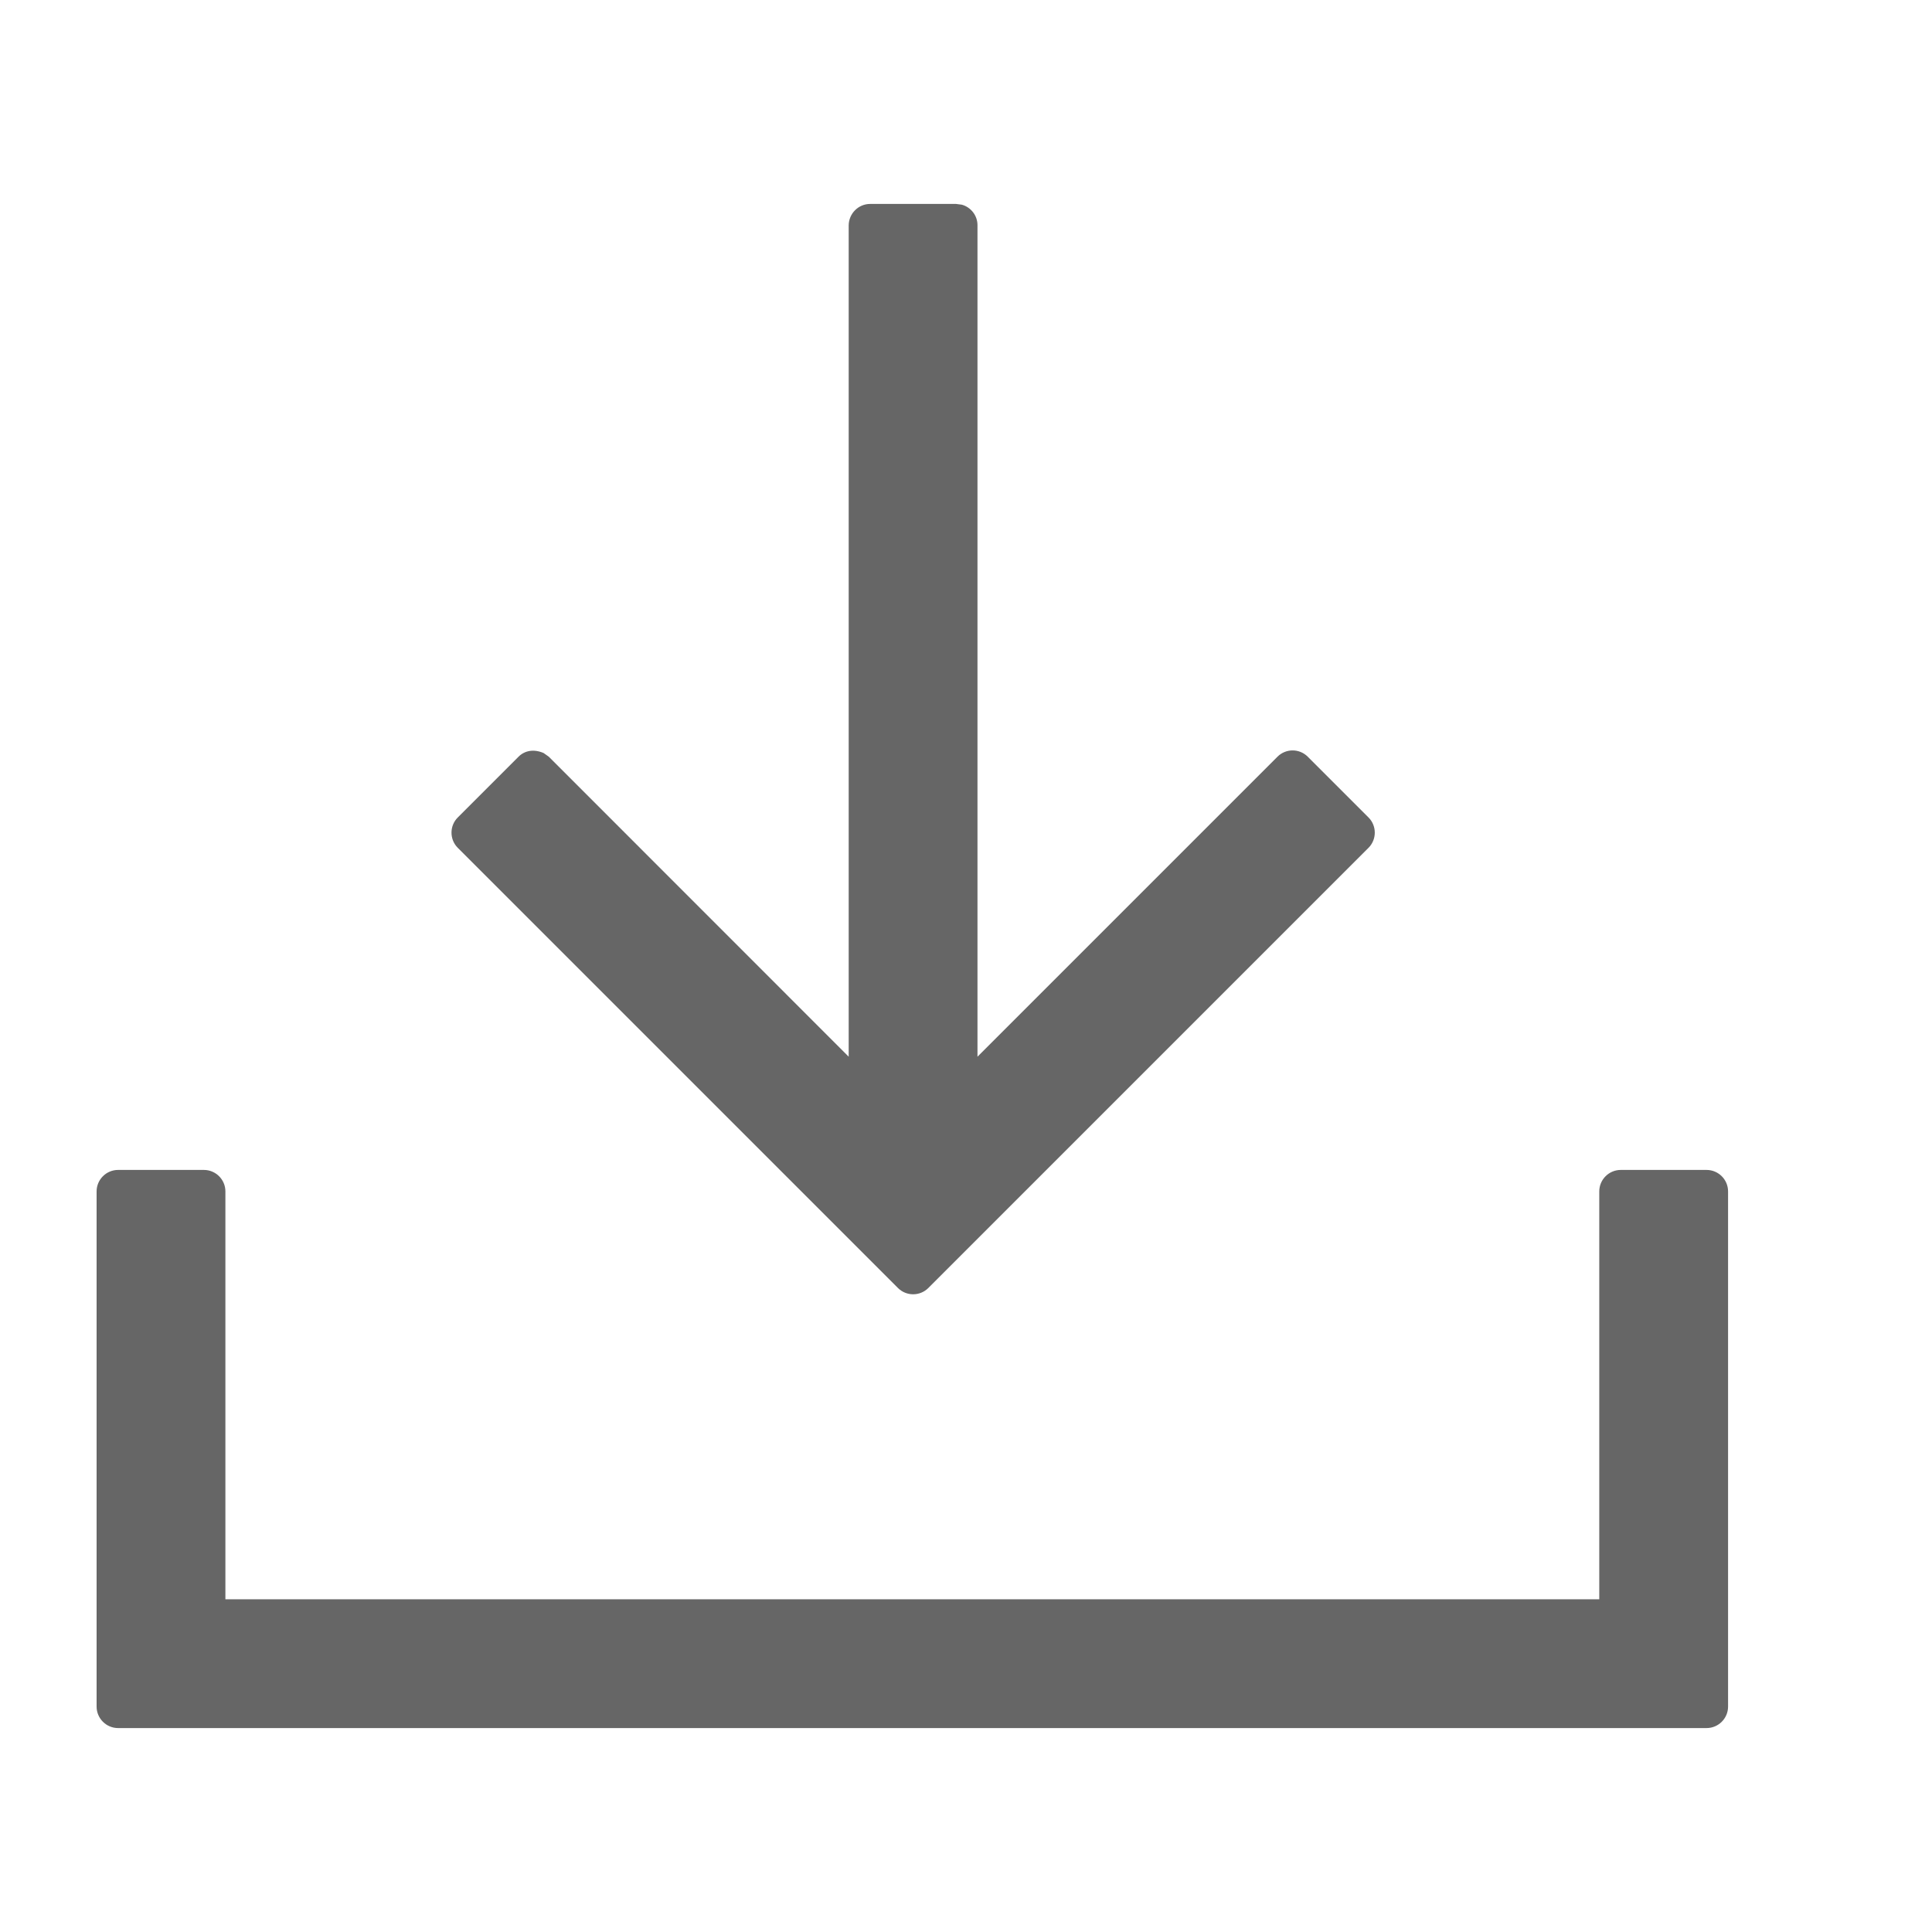 <?xml version="1.0" encoding="UTF-8"?>
<svg width="18px" height="18px" viewBox="0 0 18 18" version="1.1" xmlns="http://www.w3.org/2000/svg" xmlns:xlink="http://www.w3.org/1999/xlink">
    <title>WindIcon/Outlined/General/Download</title>
    <g id="WindIcon/Outlined/General/Download" stroke="none" stroke-width="1" fill="none" fill-rule="evenodd">
        <path d="M1.9,10.9 C2.01,10.9 2.1,10.99 2.1,11.1 L2.1,14.9 L14.9,14.9 L14.9,11.1 C14.9,10.99 14.99,10.9 15.1,10.9 L15.9,10.9 C16.01,10.9 16.1,10.99 16.1,11.1 L16.1,15.9 C16.1,16.01 16.01,16.1 15.9,16.1 L1.1,16.1 C0.99,16.1 0.9,16.01 0.9,15.9 L0.9,11.1 C0.9,10.99 0.99,10.9 1.1,10.9 L1.9,10.9 Z M8.907,1.9 L8.961,1.907 C9.045,1.93 9.108,2.008 9.107,2.1 L9.107,9.845 L11.902,7.05 C11.98,6.972 12.106,6.972 12.184,7.05 L12.75,7.616 C12.828,7.694 12.828,7.821 12.75,7.899 L8.649,12 C8.571,12.078 8.444,12.078 8.366,12 L4.265,7.899 C4.187,7.821 4.187,7.694 4.265,7.616 L4.831,7.05 C4.888,6.993 4.973,6.976 5.065,7.016 L5.113,7.05 L7.907,9.845 L7.907,2.1 C7.908,1.99 7.997,1.9 8.107,1.9 L8.907,1.9 Z" id="DownLoad" fill="#666666" fill-rule="nonzero"></path>
    </g>
</svg>
